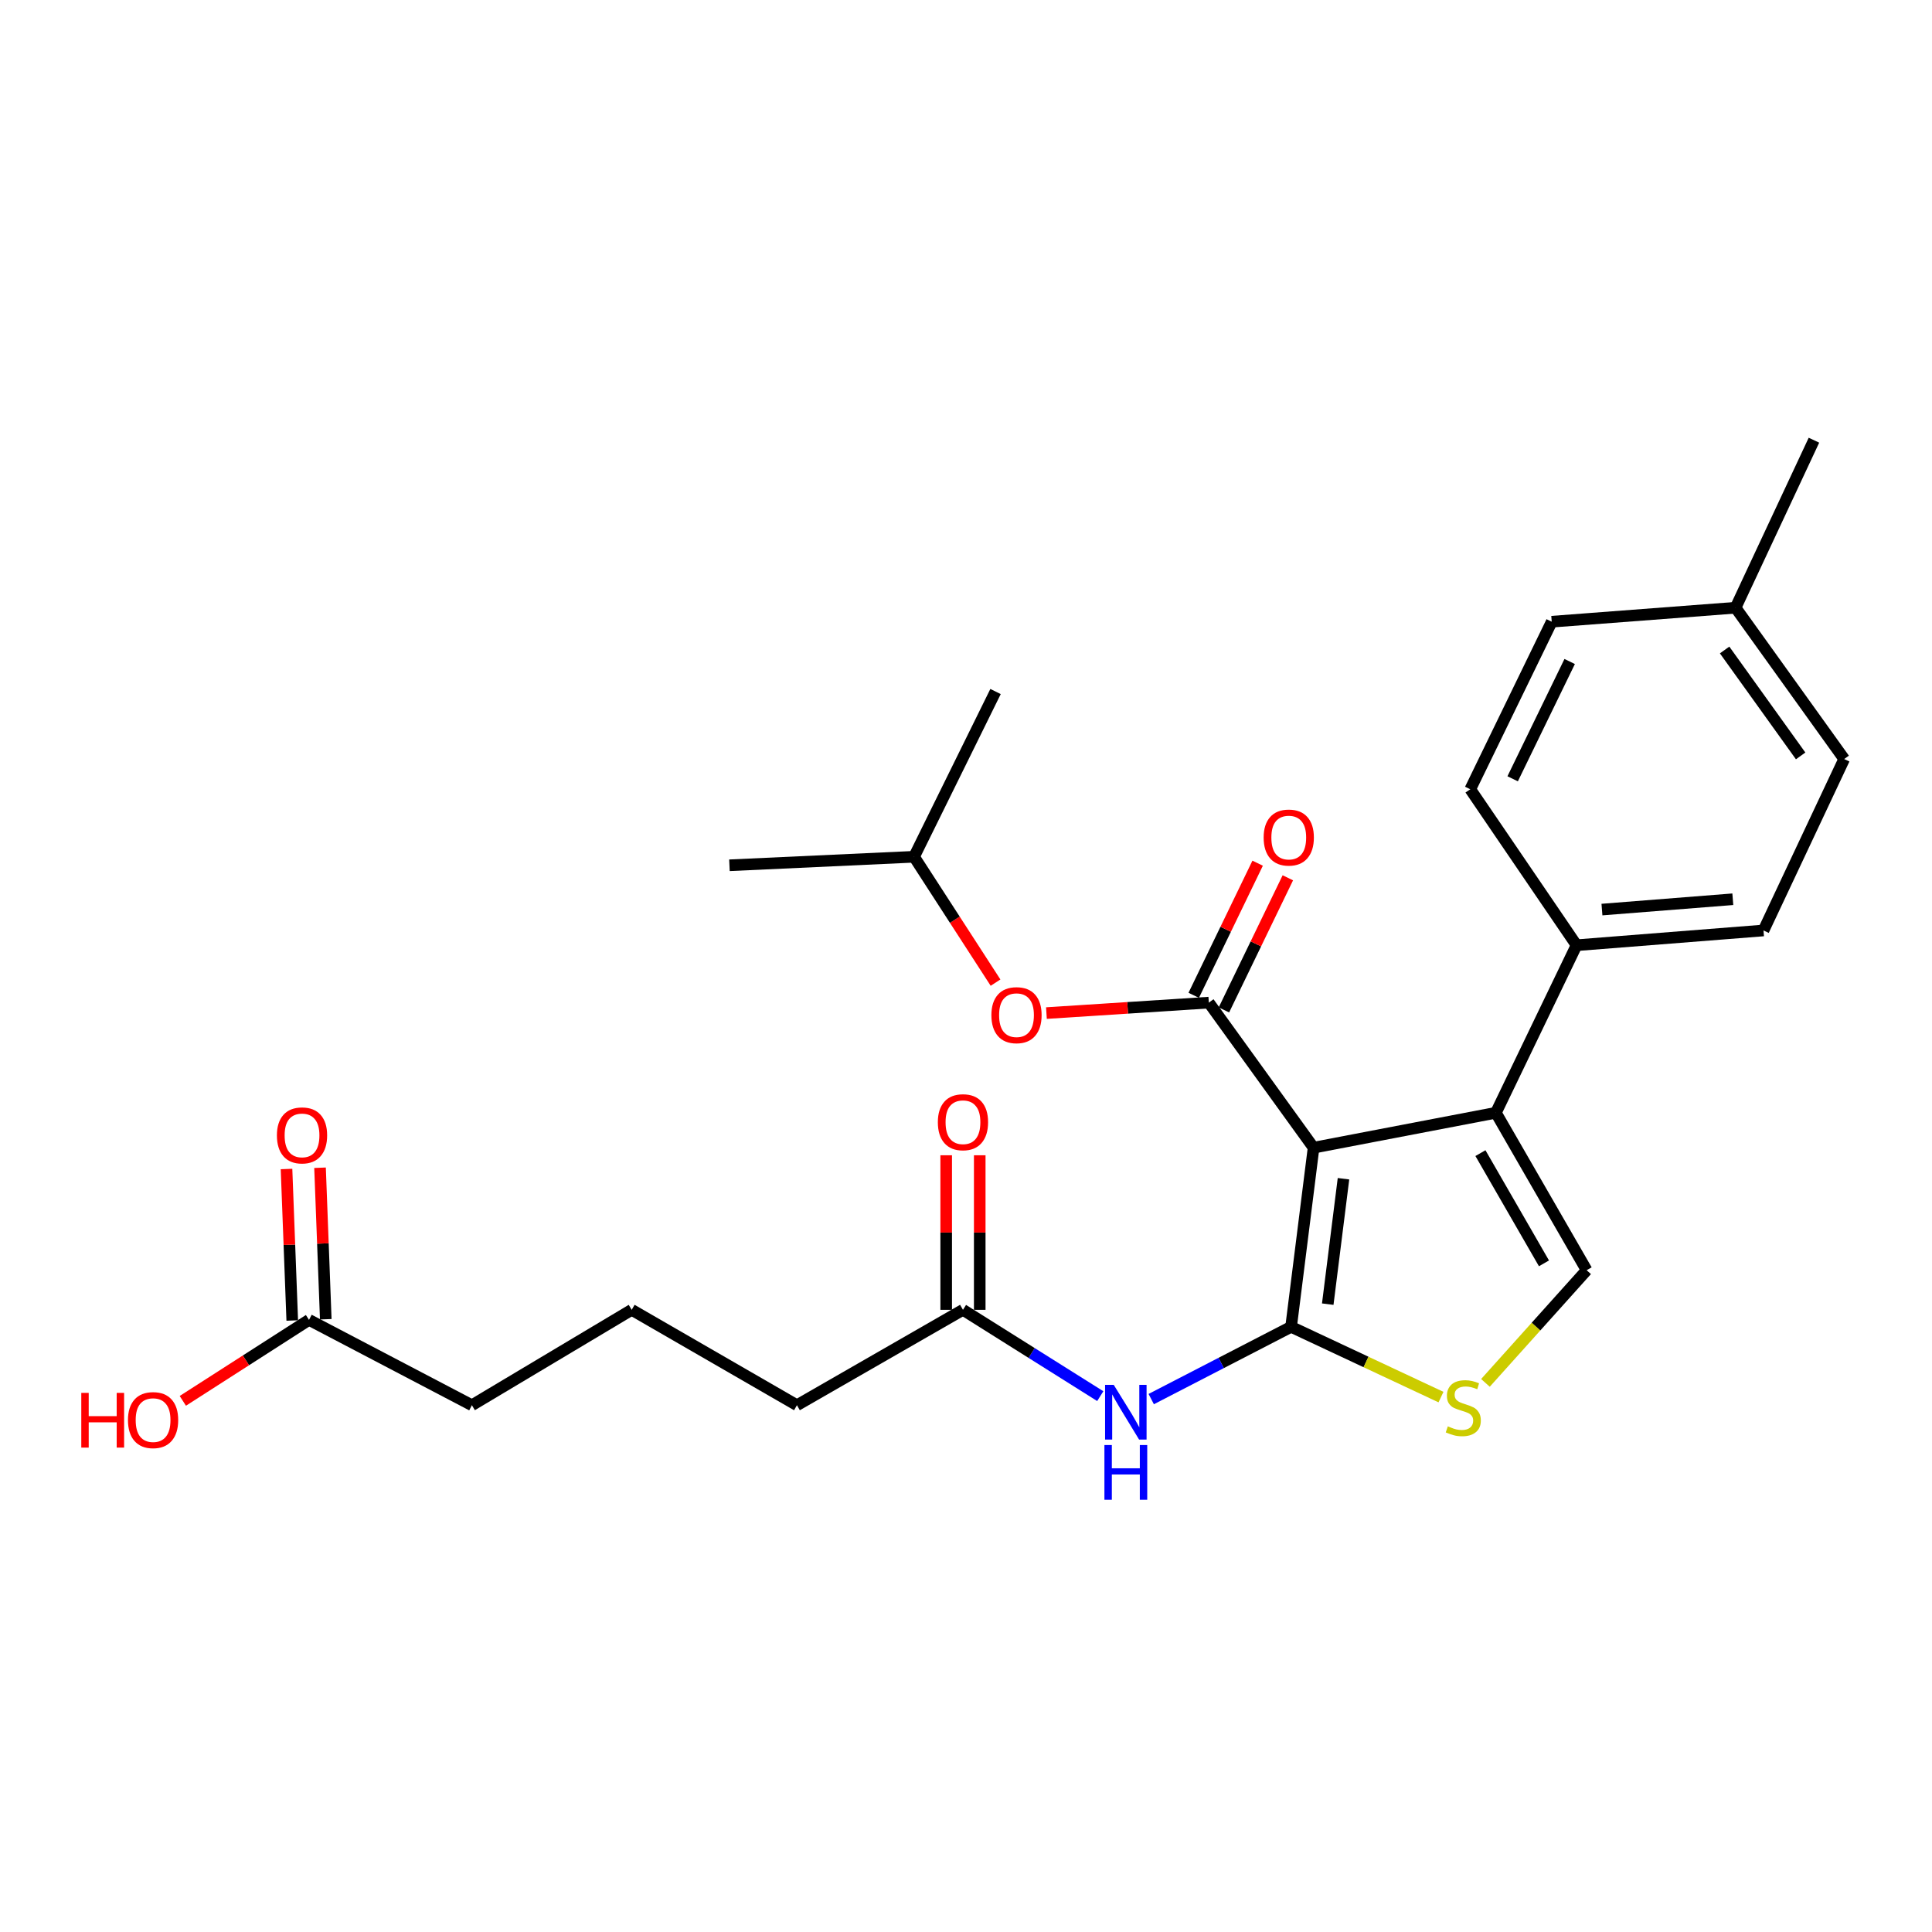 <?xml version='1.0' encoding='iso-8859-1'?>
<svg version='1.1' baseProfile='full'
              xmlns='http://www.w3.org/2000/svg'
                      xmlns:rdkit='http://www.rdkit.org/xml'
                      xmlns:xlink='http://www.w3.org/1999/xlink'
                  xml:space='preserve'
width='1000px' height='1000px' viewBox='0 0 1000 1000'>
<!-- END OF HEADER -->
<rect style='opacity:1.0;fill:#FFFFFF;stroke:none' width='1000' height='1000' x='0' y='0'> </rect>
<path class='bond-0' d='M 679.908,594.039 L 668.266,686.774' style='fill:none;fill-rule:evenodd;stroke:#000000;stroke-width:6px;stroke-linecap:butt;stroke-linejoin:miter;stroke-opacity:1' />
<path class='bond-0' d='M 695.387,610.111 L 687.238,675.026' style='fill:none;fill-rule:evenodd;stroke:#000000;stroke-width:6px;stroke-linecap:butt;stroke-linejoin:miter;stroke-opacity:1' />
<path class='bond-1' d='M 679.908,594.039 L 625.684,518.953' style='fill:none;fill-rule:evenodd;stroke:#000000;stroke-width:6px;stroke-linecap:butt;stroke-linejoin:miter;stroke-opacity:1' />
<path class='bond-2' d='M 679.908,594.039 L 774.263,575.964' style='fill:none;fill-rule:evenodd;stroke:#000000;stroke-width:6px;stroke-linecap:butt;stroke-linejoin:miter;stroke-opacity:1' />
<path class='bond-3' d='M 668.266,686.774 L 707.06,704.956' style='fill:none;fill-rule:evenodd;stroke:#000000;stroke-width:6px;stroke-linecap:butt;stroke-linejoin:miter;stroke-opacity:1' />
<path class='bond-3' d='M 707.06,704.956 L 745.854,723.137' style='fill:none;fill-rule:evenodd;stroke:#CCCC00;stroke-width:6px;stroke-linecap:butt;stroke-linejoin:miter;stroke-opacity:1' />
<path class='bond-5' d='M 668.266,686.774 L 632.07,705.471' style='fill:none;fill-rule:evenodd;stroke:#000000;stroke-width:6px;stroke-linecap:butt;stroke-linejoin:miter;stroke-opacity:1' />
<path class='bond-5' d='M 632.07,705.471 L 595.873,724.167' style='fill:none;fill-rule:evenodd;stroke:#0000FF;stroke-width:6px;stroke-linecap:butt;stroke-linejoin:miter;stroke-opacity:1' />
<path class='bond-6' d='M 625.684,518.953 L 583.659,521.661' style='fill:none;fill-rule:evenodd;stroke:#000000;stroke-width:6px;stroke-linecap:butt;stroke-linejoin:miter;stroke-opacity:1' />
<path class='bond-6' d='M 583.659,521.661 L 541.633,524.369' style='fill:none;fill-rule:evenodd;stroke:#FF0000;stroke-width:6px;stroke-linecap:butt;stroke-linejoin:miter;stroke-opacity:1' />
<path class='bond-9' d='M 633.498,522.734 L 650.041,488.541' style='fill:none;fill-rule:evenodd;stroke:#000000;stroke-width:6px;stroke-linecap:butt;stroke-linejoin:miter;stroke-opacity:1' />
<path class='bond-9' d='M 650.041,488.541 L 666.584,454.348' style='fill:none;fill-rule:evenodd;stroke:#FF0000;stroke-width:6px;stroke-linecap:butt;stroke-linejoin:miter;stroke-opacity:1' />
<path class='bond-9' d='M 617.87,515.173 L 634.413,480.98' style='fill:none;fill-rule:evenodd;stroke:#000000;stroke-width:6px;stroke-linecap:butt;stroke-linejoin:miter;stroke-opacity:1' />
<path class='bond-9' d='M 634.413,480.98 L 650.957,446.787' style='fill:none;fill-rule:evenodd;stroke:#FF0000;stroke-width:6px;stroke-linecap:butt;stroke-linejoin:miter;stroke-opacity:1' />
<path class='bond-4' d='M 774.263,575.964 L 821.244,657.463' style='fill:none;fill-rule:evenodd;stroke:#000000;stroke-width:6px;stroke-linecap:butt;stroke-linejoin:miter;stroke-opacity:1' />
<path class='bond-4' d='M 766.27,596.859 L 799.156,653.909' style='fill:none;fill-rule:evenodd;stroke:#000000;stroke-width:6px;stroke-linecap:butt;stroke-linejoin:miter;stroke-opacity:1' />
<path class='bond-8' d='M 774.263,575.964 L 816.016,489.247' style='fill:none;fill-rule:evenodd;stroke:#000000;stroke-width:6px;stroke-linecap:butt;stroke-linejoin:miter;stroke-opacity:1' />
<path class='bond-26' d='M 768.863,715.778 L 795.053,686.621' style='fill:none;fill-rule:evenodd;stroke:#CCCC00;stroke-width:6px;stroke-linecap:butt;stroke-linejoin:miter;stroke-opacity:1' />
<path class='bond-26' d='M 795.053,686.621 L 821.244,657.463' style='fill:none;fill-rule:evenodd;stroke:#000000;stroke-width:6px;stroke-linecap:butt;stroke-linejoin:miter;stroke-opacity:1' />
<path class='bond-7' d='M 569.497,722.64 L 533.963,700.299' style='fill:none;fill-rule:evenodd;stroke:#0000FF;stroke-width:6px;stroke-linecap:butt;stroke-linejoin:miter;stroke-opacity:1' />
<path class='bond-7' d='M 533.963,700.299 L 498.43,677.959' style='fill:none;fill-rule:evenodd;stroke:#000000;stroke-width:6px;stroke-linecap:butt;stroke-linejoin:miter;stroke-opacity:1' />
<path class='bond-19' d='M 515.291,508.608 L 494.206,476.036' style='fill:none;fill-rule:evenodd;stroke:#FF0000;stroke-width:6px;stroke-linecap:butt;stroke-linejoin:miter;stroke-opacity:1' />
<path class='bond-19' d='M 494.206,476.036 L 473.122,443.463' style='fill:none;fill-rule:evenodd;stroke:#000000;stroke-width:6px;stroke-linecap:butt;stroke-linejoin:miter;stroke-opacity:1' />
<path class='bond-11' d='M 507.11,677.959 L 507.11,637.963' style='fill:none;fill-rule:evenodd;stroke:#000000;stroke-width:6px;stroke-linecap:butt;stroke-linejoin:miter;stroke-opacity:1' />
<path class='bond-11' d='M 507.11,637.963 L 507.11,597.967' style='fill:none;fill-rule:evenodd;stroke:#FF0000;stroke-width:6px;stroke-linecap:butt;stroke-linejoin:miter;stroke-opacity:1' />
<path class='bond-11' d='M 489.749,677.959 L 489.749,637.963' style='fill:none;fill-rule:evenodd;stroke:#000000;stroke-width:6px;stroke-linecap:butt;stroke-linejoin:miter;stroke-opacity:1' />
<path class='bond-11' d='M 489.749,637.963 L 489.749,597.967' style='fill:none;fill-rule:evenodd;stroke:#FF0000;stroke-width:6px;stroke-linecap:butt;stroke-linejoin:miter;stroke-opacity:1' />
<path class='bond-20' d='M 498.43,677.959 L 412.494,727.341' style='fill:none;fill-rule:evenodd;stroke:#000000;stroke-width:6px;stroke-linecap:butt;stroke-linejoin:miter;stroke-opacity:1' />
<path class='bond-13' d='M 816.016,489.247 L 912.783,481.609' style='fill:none;fill-rule:evenodd;stroke:#000000;stroke-width:6px;stroke-linecap:butt;stroke-linejoin:miter;stroke-opacity:1' />
<path class='bond-13' d='M 829.165,470.795 L 896.902,465.447' style='fill:none;fill-rule:evenodd;stroke:#000000;stroke-width:6px;stroke-linecap:butt;stroke-linejoin:miter;stroke-opacity:1' />
<path class='bond-14' d='M 816.016,489.247 L 761.011,408.52' style='fill:none;fill-rule:evenodd;stroke:#000000;stroke-width:6px;stroke-linecap:butt;stroke-linejoin:miter;stroke-opacity:1' />
<path class='bond-10' d='M 159.943,683.167 L 244.258,727.341' style='fill:none;fill-rule:evenodd;stroke:#000000;stroke-width:6px;stroke-linecap:butt;stroke-linejoin:miter;stroke-opacity:1' />
<path class='bond-12' d='M 168.617,682.839 L 167.133,643.629' style='fill:none;fill-rule:evenodd;stroke:#000000;stroke-width:6px;stroke-linecap:butt;stroke-linejoin:miter;stroke-opacity:1' />
<path class='bond-12' d='M 167.133,643.629 L 165.649,604.419' style='fill:none;fill-rule:evenodd;stroke:#FF0000;stroke-width:6px;stroke-linecap:butt;stroke-linejoin:miter;stroke-opacity:1' />
<path class='bond-12' d='M 151.269,683.495 L 149.785,644.285' style='fill:none;fill-rule:evenodd;stroke:#000000;stroke-width:6px;stroke-linecap:butt;stroke-linejoin:miter;stroke-opacity:1' />
<path class='bond-12' d='M 149.785,644.285 L 148.301,605.075' style='fill:none;fill-rule:evenodd;stroke:#FF0000;stroke-width:6px;stroke-linecap:butt;stroke-linejoin:miter;stroke-opacity:1' />
<path class='bond-15' d='M 159.943,683.167 L 127.288,704.123' style='fill:none;fill-rule:evenodd;stroke:#000000;stroke-width:6px;stroke-linecap:butt;stroke-linejoin:miter;stroke-opacity:1' />
<path class='bond-15' d='M 127.288,704.123 L 94.632,725.079' style='fill:none;fill-rule:evenodd;stroke:#FF0000;stroke-width:6px;stroke-linecap:butt;stroke-linejoin:miter;stroke-opacity:1' />
<path class='bond-16' d='M 912.783,481.609 L 954.545,392.876' style='fill:none;fill-rule:evenodd;stroke:#000000;stroke-width:6px;stroke-linecap:butt;stroke-linejoin:miter;stroke-opacity:1' />
<path class='bond-17' d='M 761.011,408.52 L 803.169,321.793' style='fill:none;fill-rule:evenodd;stroke:#000000;stroke-width:6px;stroke-linecap:butt;stroke-linejoin:miter;stroke-opacity:1' />
<path class='bond-17' d='M 782.949,403.101 L 812.459,342.392' style='fill:none;fill-rule:evenodd;stroke:#000000;stroke-width:6px;stroke-linecap:butt;stroke-linejoin:miter;stroke-opacity:1' />
<path class='bond-27' d='M 954.545,392.876 L 898.325,314.559' style='fill:none;fill-rule:evenodd;stroke:#000000;stroke-width:6px;stroke-linecap:butt;stroke-linejoin:miter;stroke-opacity:1' />
<path class='bond-27' d='M 932.009,391.252 L 892.655,336.431' style='fill:none;fill-rule:evenodd;stroke:#000000;stroke-width:6px;stroke-linecap:butt;stroke-linejoin:miter;stroke-opacity:1' />
<path class='bond-18' d='M 803.169,321.793 L 898.325,314.559' style='fill:none;fill-rule:evenodd;stroke:#000000;stroke-width:6px;stroke-linecap:butt;stroke-linejoin:miter;stroke-opacity:1' />
<path class='bond-23' d='M 898.325,314.559 L 938.892,227.852' style='fill:none;fill-rule:evenodd;stroke:#000000;stroke-width:6px;stroke-linecap:butt;stroke-linejoin:miter;stroke-opacity:1' />
<path class='bond-24' d='M 473.122,443.463 L 377.56,447.871' style='fill:none;fill-rule:evenodd;stroke:#000000;stroke-width:6px;stroke-linecap:butt;stroke-linejoin:miter;stroke-opacity:1' />
<path class='bond-25' d='M 473.122,443.463 L 515.289,357.932' style='fill:none;fill-rule:evenodd;stroke:#000000;stroke-width:6px;stroke-linecap:butt;stroke-linejoin:miter;stroke-opacity:1' />
<path class='bond-22' d='M 412.494,727.341 L 326.963,677.959' style='fill:none;fill-rule:evenodd;stroke:#000000;stroke-width:6px;stroke-linecap:butt;stroke-linejoin:miter;stroke-opacity:1' />
<path class='bond-21' d='M 244.258,727.341 L 326.963,677.959' style='fill:none;fill-rule:evenodd;stroke:#000000;stroke-width:6px;stroke-linecap:butt;stroke-linejoin:miter;stroke-opacity:1' />
<path  class='atom-4' d='M 749.395 738.266
Q 749.715 738.386, 751.035 738.946
Q 752.355 739.506, 753.795 739.866
Q 755.275 740.186, 756.715 740.186
Q 759.395 740.186, 760.955 738.906
Q 762.515 737.586, 762.515 735.306
Q 762.515 733.746, 761.715 732.786
Q 760.955 731.826, 759.755 731.306
Q 758.555 730.786, 756.555 730.186
Q 754.035 729.426, 752.515 728.706
Q 751.035 727.986, 749.955 726.466
Q 748.915 724.946, 748.915 722.386
Q 748.915 718.826, 751.315 716.626
Q 753.755 714.426, 758.555 714.426
Q 761.835 714.426, 765.555 715.986
L 764.635 719.066
Q 761.235 717.666, 758.675 717.666
Q 755.915 717.666, 754.395 718.826
Q 752.875 719.946, 752.915 721.906
Q 752.915 723.426, 753.675 724.346
Q 754.475 725.266, 755.595 725.786
Q 756.755 726.306, 758.675 726.906
Q 761.235 727.706, 762.755 728.506
Q 764.275 729.306, 765.355 730.946
Q 766.475 732.546, 766.475 735.306
Q 766.475 739.226, 763.835 741.346
Q 761.235 743.426, 756.875 743.426
Q 754.355 743.426, 752.435 742.866
Q 750.555 742.346, 748.315 741.426
L 749.395 738.266
' fill='#CCCC00'/>
<path  class='atom-6' d='M 576.466 716.797
L 585.746 731.797
Q 586.666 733.277, 588.146 735.957
Q 589.626 738.637, 589.706 738.797
L 589.706 716.797
L 593.466 716.797
L 593.466 745.117
L 589.586 745.117
L 579.626 728.717
Q 578.466 726.797, 577.226 724.597
Q 576.026 722.397, 575.666 721.717
L 575.666 745.117
L 571.986 745.117
L 571.986 716.797
L 576.466 716.797
' fill='#0000FF'/>
<path  class='atom-6' d='M 571.646 747.949
L 575.486 747.949
L 575.486 759.989
L 589.966 759.989
L 589.966 747.949
L 593.806 747.949
L 593.806 776.269
L 589.966 776.269
L 589.966 763.189
L 575.486 763.189
L 575.486 776.269
L 571.646 776.269
L 571.646 747.949
' fill='#0000FF'/>
<path  class='atom-7' d='M 513.14 525.447
Q 513.14 518.647, 516.5 514.847
Q 519.86 511.047, 526.14 511.047
Q 532.42 511.047, 535.78 514.847
Q 539.14 518.647, 539.14 525.447
Q 539.14 532.327, 535.74 536.247
Q 532.34 540.127, 526.14 540.127
Q 519.9 540.127, 516.5 536.247
Q 513.14 532.367, 513.14 525.447
M 526.14 536.927
Q 530.46 536.927, 532.78 534.047
Q 535.14 531.127, 535.14 525.447
Q 535.14 519.887, 532.78 517.087
Q 530.46 514.247, 526.14 514.247
Q 521.82 514.247, 519.46 517.047
Q 517.14 519.847, 517.14 525.447
Q 517.14 531.167, 519.46 534.047
Q 521.82 536.927, 526.14 536.927
' fill='#FF0000'/>
<path  class='atom-10' d='M 654.061 433.512
Q 654.061 426.712, 657.421 422.912
Q 660.781 419.112, 667.061 419.112
Q 673.341 419.112, 676.701 422.912
Q 680.061 426.712, 680.061 433.512
Q 680.061 440.392, 676.661 444.312
Q 673.261 448.192, 667.061 448.192
Q 660.821 448.192, 657.421 444.312
Q 654.061 440.432, 654.061 433.512
M 667.061 444.992
Q 671.381 444.992, 673.701 442.112
Q 676.061 439.192, 676.061 433.512
Q 676.061 427.952, 673.701 425.152
Q 671.381 422.312, 667.061 422.312
Q 662.741 422.312, 660.381 425.112
Q 658.061 427.912, 658.061 433.512
Q 658.061 439.232, 660.381 442.112
Q 662.741 444.992, 667.061 444.992
' fill='#FF0000'/>
<path  class='atom-12' d='M 485.43 580.857
Q 485.43 574.057, 488.79 570.257
Q 492.15 566.457, 498.43 566.457
Q 504.71 566.457, 508.07 570.257
Q 511.43 574.057, 511.43 580.857
Q 511.43 587.737, 508.03 591.657
Q 504.63 595.537, 498.43 595.537
Q 492.19 595.537, 488.79 591.657
Q 485.43 587.777, 485.43 580.857
M 498.43 592.337
Q 502.75 592.337, 505.07 589.457
Q 507.43 586.537, 507.43 580.857
Q 507.43 575.297, 505.07 572.497
Q 502.75 569.657, 498.43 569.657
Q 494.11 569.657, 491.75 572.457
Q 489.43 575.257, 489.43 580.857
Q 489.43 586.577, 491.75 589.457
Q 494.11 592.337, 498.43 592.337
' fill='#FF0000'/>
<path  class='atom-13' d='M 143.326 587.676
Q 143.326 580.876, 146.686 577.076
Q 150.046 573.276, 156.326 573.276
Q 162.606 573.276, 165.966 577.076
Q 169.326 580.876, 169.326 587.676
Q 169.326 594.556, 165.926 598.476
Q 162.526 602.356, 156.326 602.356
Q 150.086 602.356, 146.686 598.476
Q 143.326 594.596, 143.326 587.676
M 156.326 599.156
Q 160.646 599.156, 162.966 596.276
Q 165.326 593.356, 165.326 587.676
Q 165.326 582.116, 162.966 579.316
Q 160.646 576.476, 156.326 576.476
Q 152.006 576.476, 149.646 579.276
Q 147.326 582.076, 147.326 587.676
Q 147.326 593.396, 149.646 596.276
Q 152.006 599.156, 156.326 599.156
' fill='#FF0000'/>
<path  class='atom-16' d='M 42.075 720.96
L 45.915 720.96
L 45.915 733
L 60.395 733
L 60.395 720.96
L 64.235 720.96
L 64.235 749.28
L 60.395 749.28
L 60.395 736.2
L 45.915 736.2
L 45.915 749.28
L 42.075 749.28
L 42.075 720.96
' fill='#FF0000'/>
<path  class='atom-16' d='M 66.235 735.04
Q 66.235 728.24, 69.595 724.44
Q 72.955 720.64, 79.235 720.64
Q 85.515 720.64, 88.875 724.44
Q 92.235 728.24, 92.235 735.04
Q 92.235 741.92, 88.835 745.84
Q 85.435 749.72, 79.235 749.72
Q 72.995 749.72, 69.595 745.84
Q 66.235 741.96, 66.235 735.04
M 79.235 746.52
Q 83.555 746.52, 85.875 743.64
Q 88.235 740.72, 88.235 735.04
Q 88.235 729.48, 85.875 726.68
Q 83.555 723.84, 79.235 723.84
Q 74.915 723.84, 72.555 726.64
Q 70.235 729.44, 70.235 735.04
Q 70.235 740.76, 72.555 743.64
Q 74.915 746.52, 79.235 746.52
' fill='#FF0000'/>
</svg>
